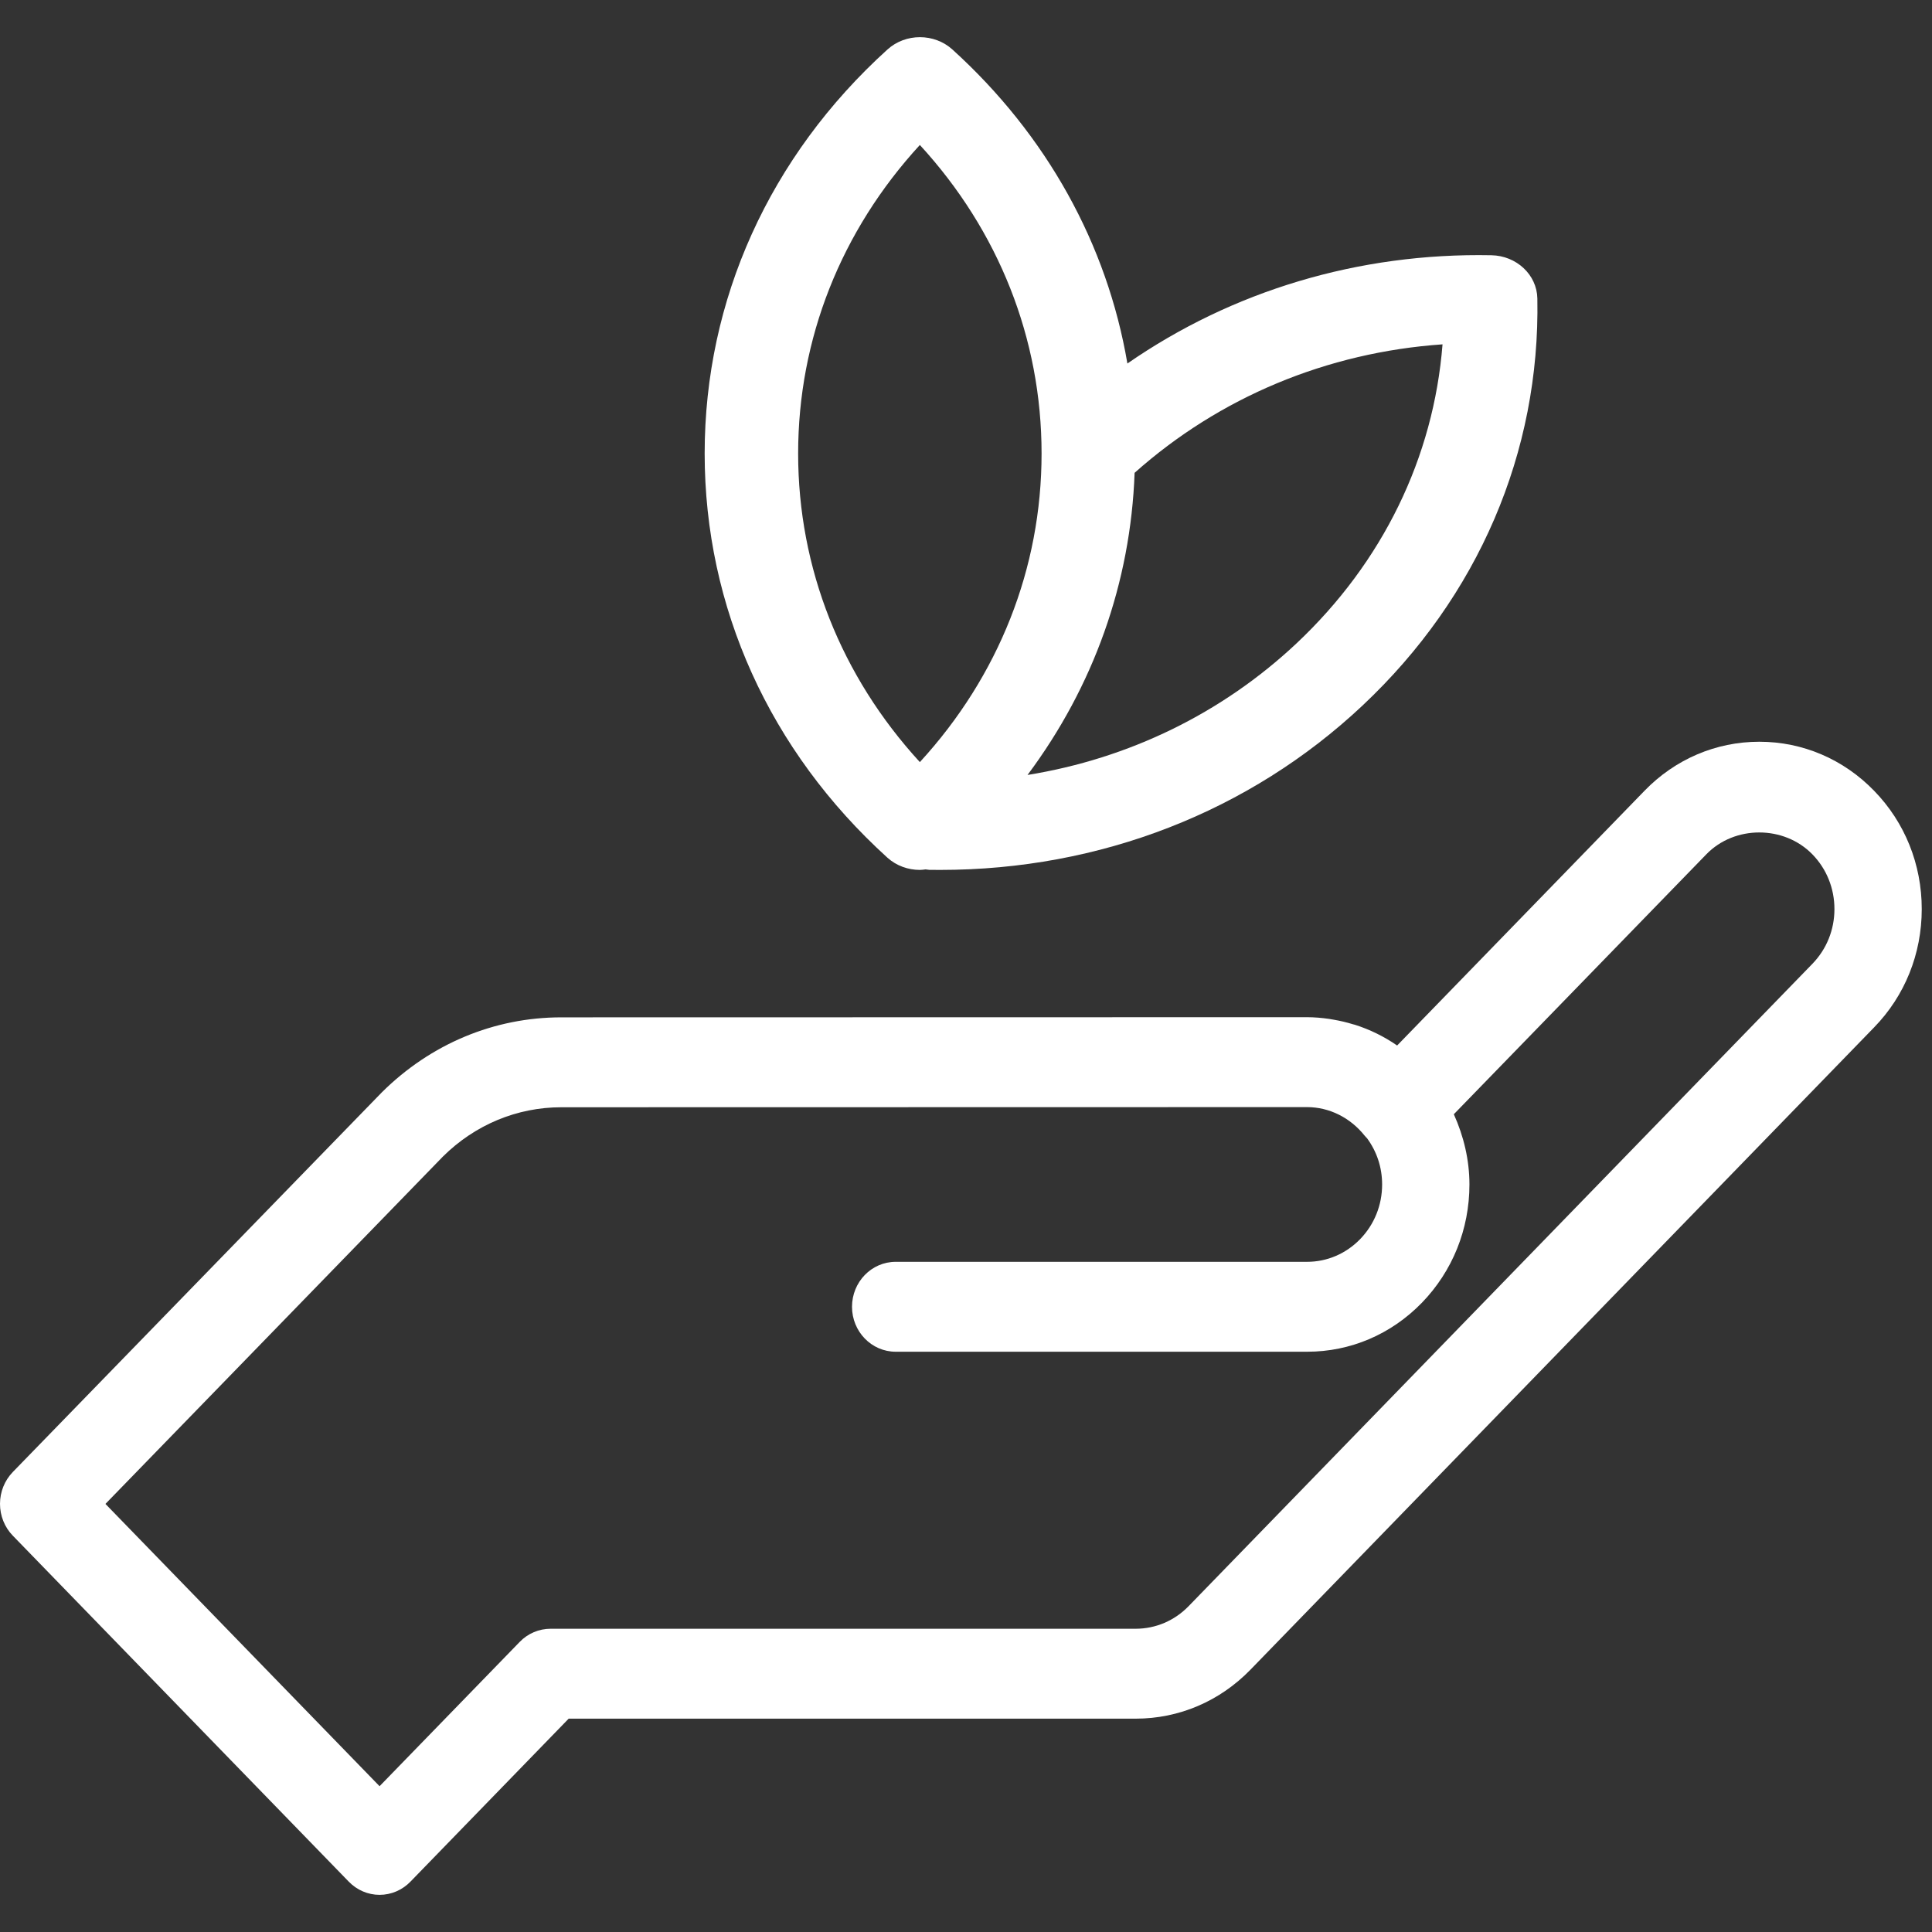 <svg width="26" height="26" viewBox="0 0 26 26" fill="none" xmlns="http://www.w3.org/2000/svg">
<rect x="0" y="0" width="26" height="26" fill="#333333" stroke="none"/>
<path d="M25.221 10.642C24.809 10.217 24.26 9.982 23.676 9.982C23.092 9.982 22.543 10.217 22.131 10.642L18.802 14.07C18.627 13.949 18.436 13.855 18.234 13.791C18.225 13.788 18.216 13.786 18.207 13.784C18.123 13.758 18.038 13.738 17.951 13.723C17.93 13.719 17.908 13.716 17.887 13.712C17.789 13.698 17.69 13.689 17.589 13.689H17.589L7.554 13.691C6.653 13.691 5.798 14.046 5.139 14.7L0.172 19.81C0.062 19.924 0 20.077 0 20.238C0 20.399 0.062 20.553 0.172 20.666L4.693 25.322C4.803 25.436 4.953 25.5 5.108 25.5C5.264 25.5 5.414 25.436 5.524 25.322L7.653 23.129H15.283C15.867 23.129 16.415 22.895 16.828 22.47L25.221 13.826C25.635 13.401 25.862 12.836 25.862 12.234C25.862 11.632 25.635 11.067 25.221 10.642ZM24.391 12.97L15.997 21.614C15.807 21.81 15.553 21.919 15.282 21.919H7.41C7.254 21.919 7.104 21.982 6.994 22.096L5.108 24.038L1.419 20.239L5.961 15.564C6.393 15.136 6.958 14.901 7.554 14.901L17.589 14.899C17.888 14.899 18.172 15.04 18.367 15.286C18.376 15.298 18.387 15.307 18.397 15.318C18.529 15.498 18.6 15.711 18.6 15.94C18.6 16.218 18.495 16.479 18.304 16.676C18.113 16.872 17.86 16.981 17.59 16.981H17.589H12.054C11.729 16.981 11.466 17.252 11.466 17.586C11.466 17.92 11.729 18.191 12.054 18.191H17.589C17.59 18.191 17.59 18.191 17.591 18.191C18.174 18.191 18.722 17.957 19.135 17.532C19.548 17.106 19.775 16.541 19.775 15.94C19.775 15.611 19.698 15.29 19.565 14.995L22.962 11.498C23.343 11.104 24.009 11.105 24.391 11.498C24.582 11.694 24.687 11.956 24.687 12.234C24.687 12.512 24.582 12.773 24.391 12.97Z" fill="white"/>
<path d="M12.379 11.707C12.405 11.707 12.431 11.703 12.456 11.7C12.473 11.702 12.489 11.705 12.506 11.706C12.555 11.706 12.604 11.707 12.653 11.707C14.802 11.707 16.815 10.925 18.336 9.495C19.892 8.033 20.728 6.087 20.689 4.016C20.683 3.698 20.409 3.441 20.07 3.435C18.283 3.4 16.582 3.915 15.172 4.892C14.899 3.289 14.088 1.819 12.817 0.666C12.573 0.445 12.187 0.445 11.943 0.666C10.356 2.104 9.483 4.035 9.483 6.103C9.483 8.172 10.356 10.103 11.942 11.542C12.064 11.652 12.222 11.707 12.379 11.707ZM17.447 8.659C16.446 9.599 15.192 10.209 13.828 10.429C14.716 9.24 15.216 7.841 15.269 6.363C16.411 5.346 17.857 4.742 19.413 4.634C19.293 6.156 18.608 7.567 17.447 8.659ZM12.379 1.951C13.44 3.106 14.017 4.559 14.017 6.103C14.017 7.647 13.44 9.1 12.379 10.256C11.319 9.1 10.741 7.647 10.741 6.103C10.741 4.559 11.319 3.105 12.379 1.951Z" fill="white"/>
</svg>
